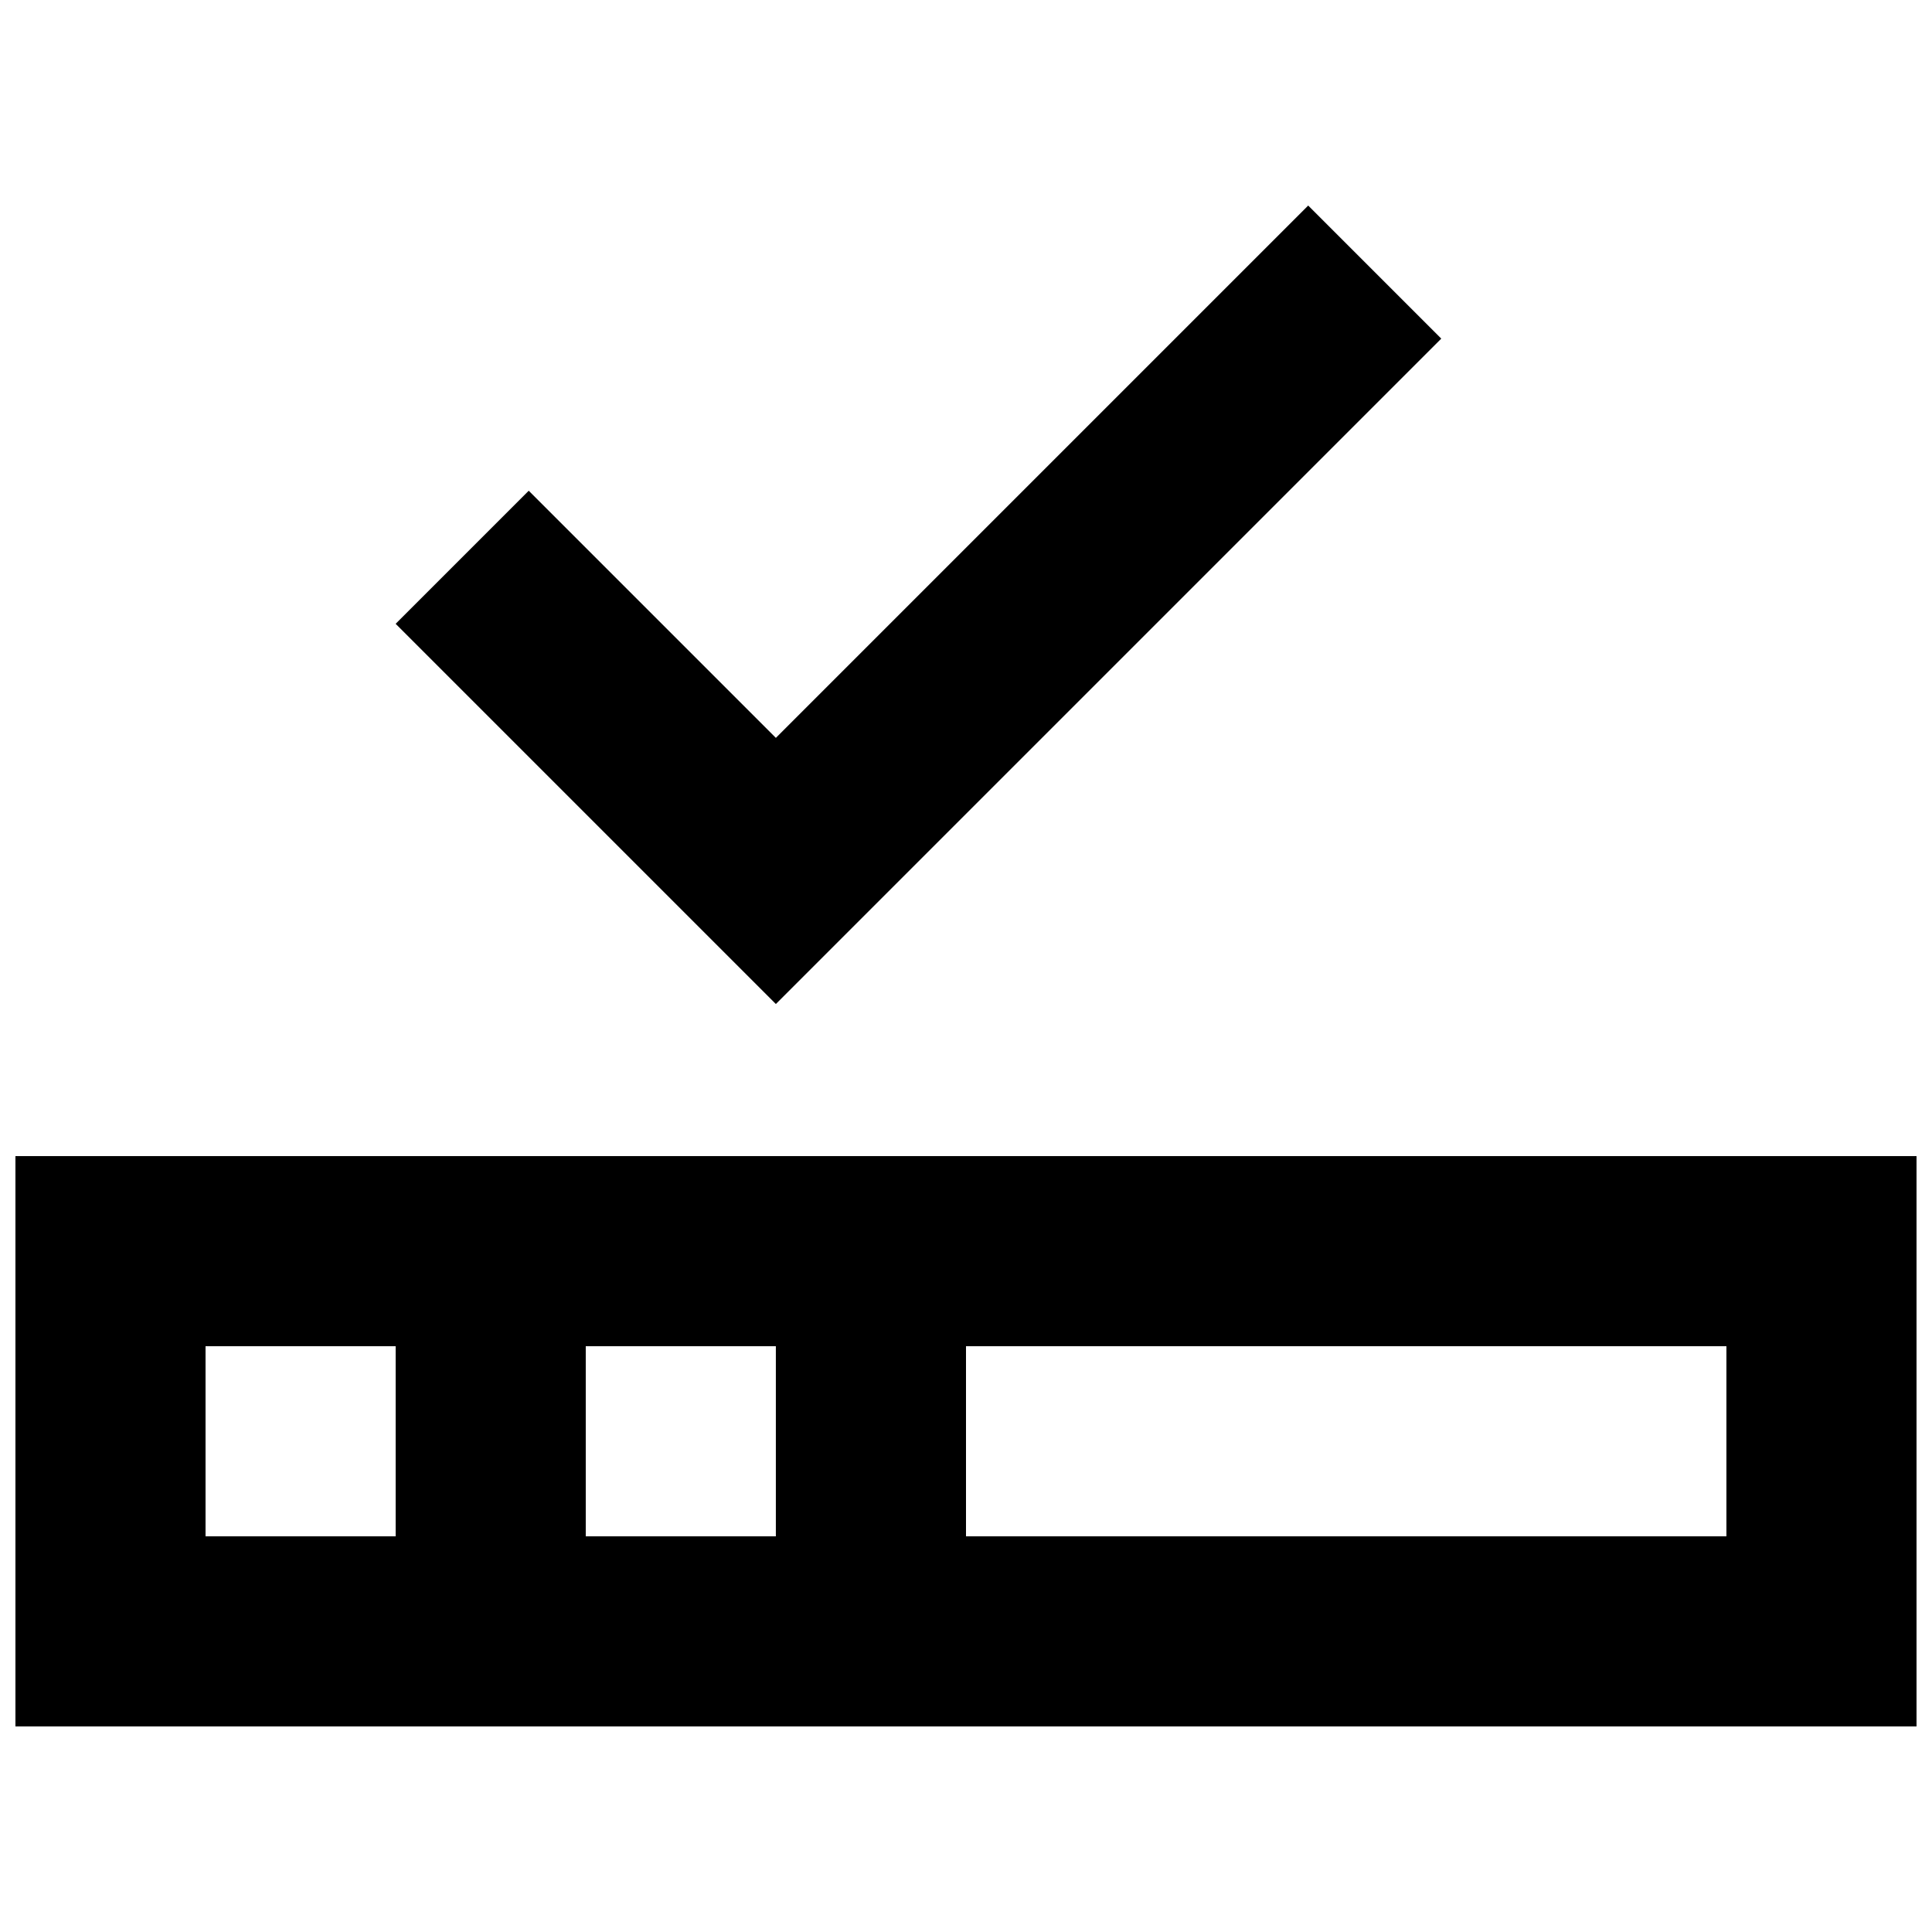 <?xml version="1.0" encoding="UTF-8"?>
<!-- Uploaded to: SVG Repo, www.svgrepo.com, Generator: SVG Repo Mixer Tools -->
<svg width="800px" height="800px" version="1.1" viewBox="144 144 512 512" xmlns="http://www.w3.org/2000/svg">
 <defs>
  <clipPath id="a">
   <path d="m148.09 450h503.81v152h-503.81z"/>
  </clipPath>
 </defs>
 <g clip-path="url(#a)">
  <path d="m148.09 450.38v151.14h503.81v-151.14zm201.52 50.383v50.383l-50.379-0.004v-50.383zm-151.14 0h50.383v50.383l-50.383-0.004zm403.05 50.379h-201.52v-50.383h201.52z"/>
 </g>
 <path d="m525.95 233.74-35.266-35.266-141.07 141.07-65.496-65.496-35.266 35.266 100.76 100.76z"/>
</svg>
